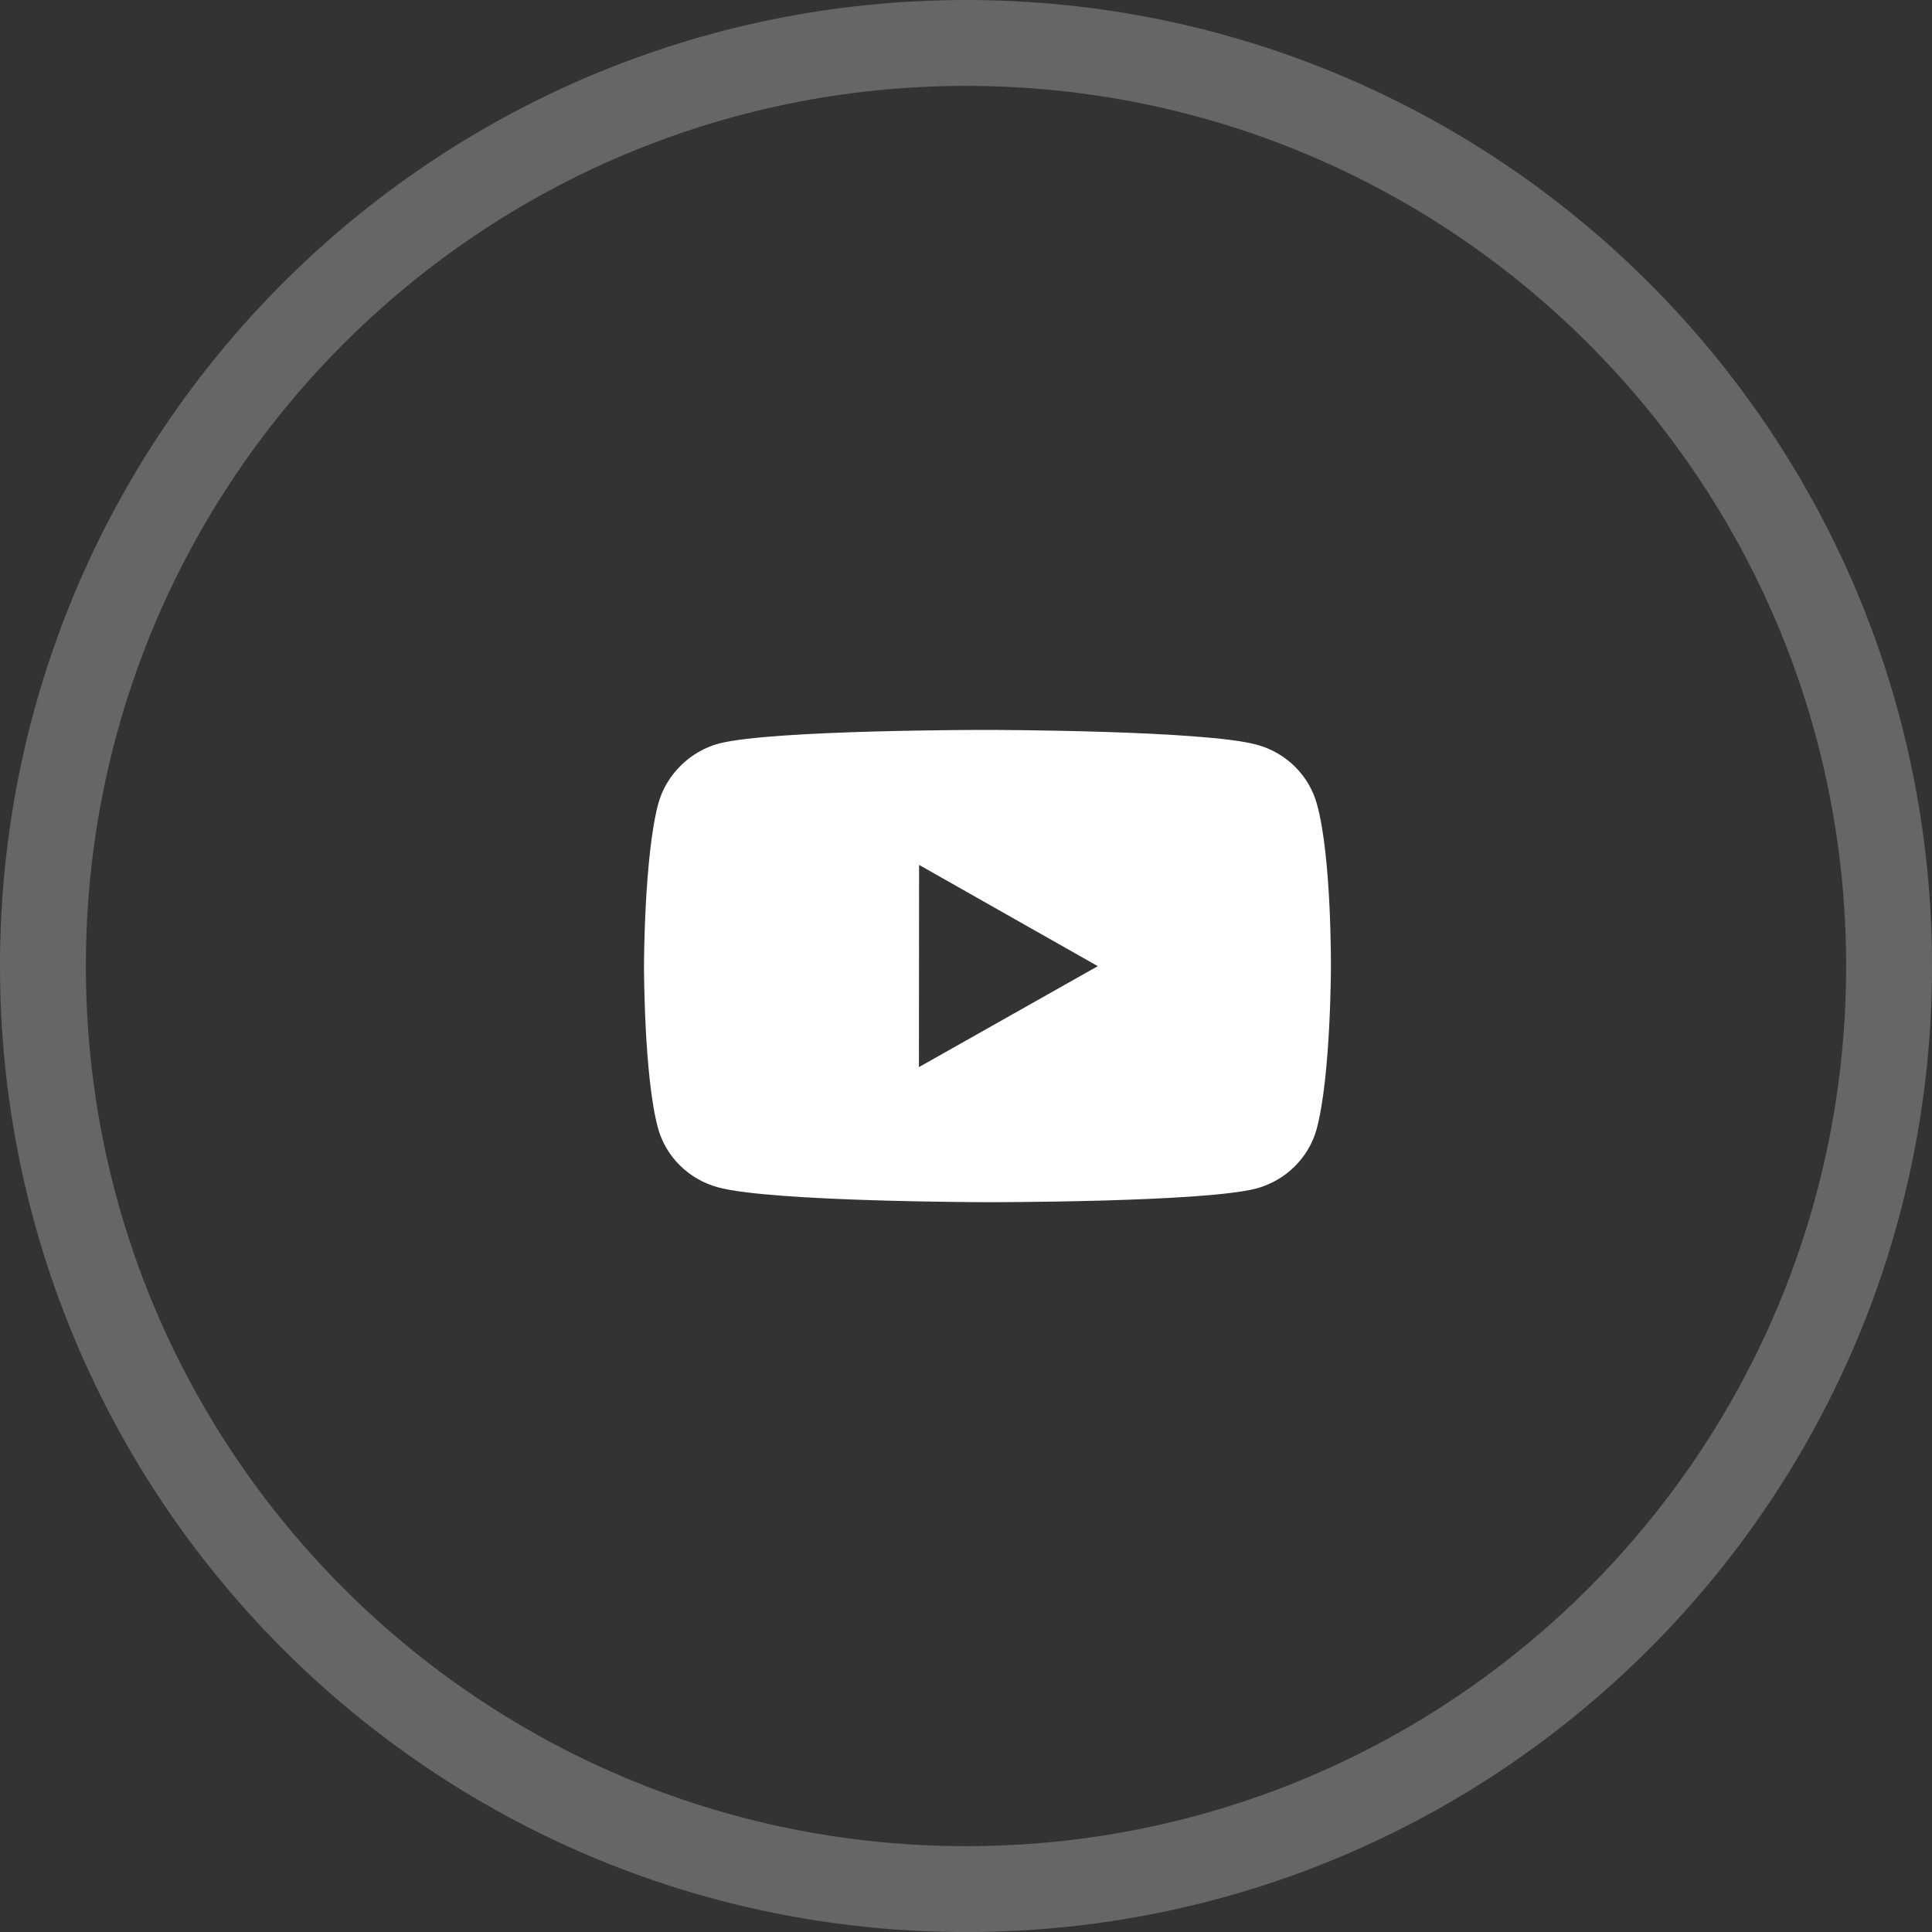 <svg width="60" height="60" viewBox="0 0 60 60" fill="none" xmlns="http://www.w3.org/2000/svg">
<rect x="0" y="0" width="60" height="60" fill="#333333" stroke="none"/>
<path opacity="0.25" d="M58.667 30.001C58.667 45.833 45.832 58.668 30 58.668C14.168 58.668 1.333 45.833 1.333 30.001C1.333 14.169 14.168 1.334 30 1.334C45.832 1.334 58.667 14.169 58.667 30.001Z" stroke="white" stroke-width="2.667"/>
<path fill-rule="evenodd" clip-rule="evenodd" d="M39.021 23.125C39.935 23.367 40.654 24.076 40.899 24.974C41.355 26.613 41.333 30.031 41.333 30.031C41.333 30.031 41.33 33.429 40.889 35.067C40.64 35.965 39.918 36.672 39.005 36.913C37.336 37.342 30.658 37.335 30.658 37.335C30.658 37.335 23.998 37.327 22.312 36.877C21.397 36.635 20.678 35.927 20.433 35.03C19.996 33.407 20 29.991 20 29.991C20 29.991 20.004 26.591 20.445 24.952C20.692 24.055 21.431 23.331 22.327 23.091C23.997 22.661 30.674 22.668 30.674 22.668C30.674 22.668 37.352 22.675 39.021 23.125ZM28.543 26.86L28.538 33.14L34.093 30.005L28.543 26.86Z" fill="white"/>
</svg>
